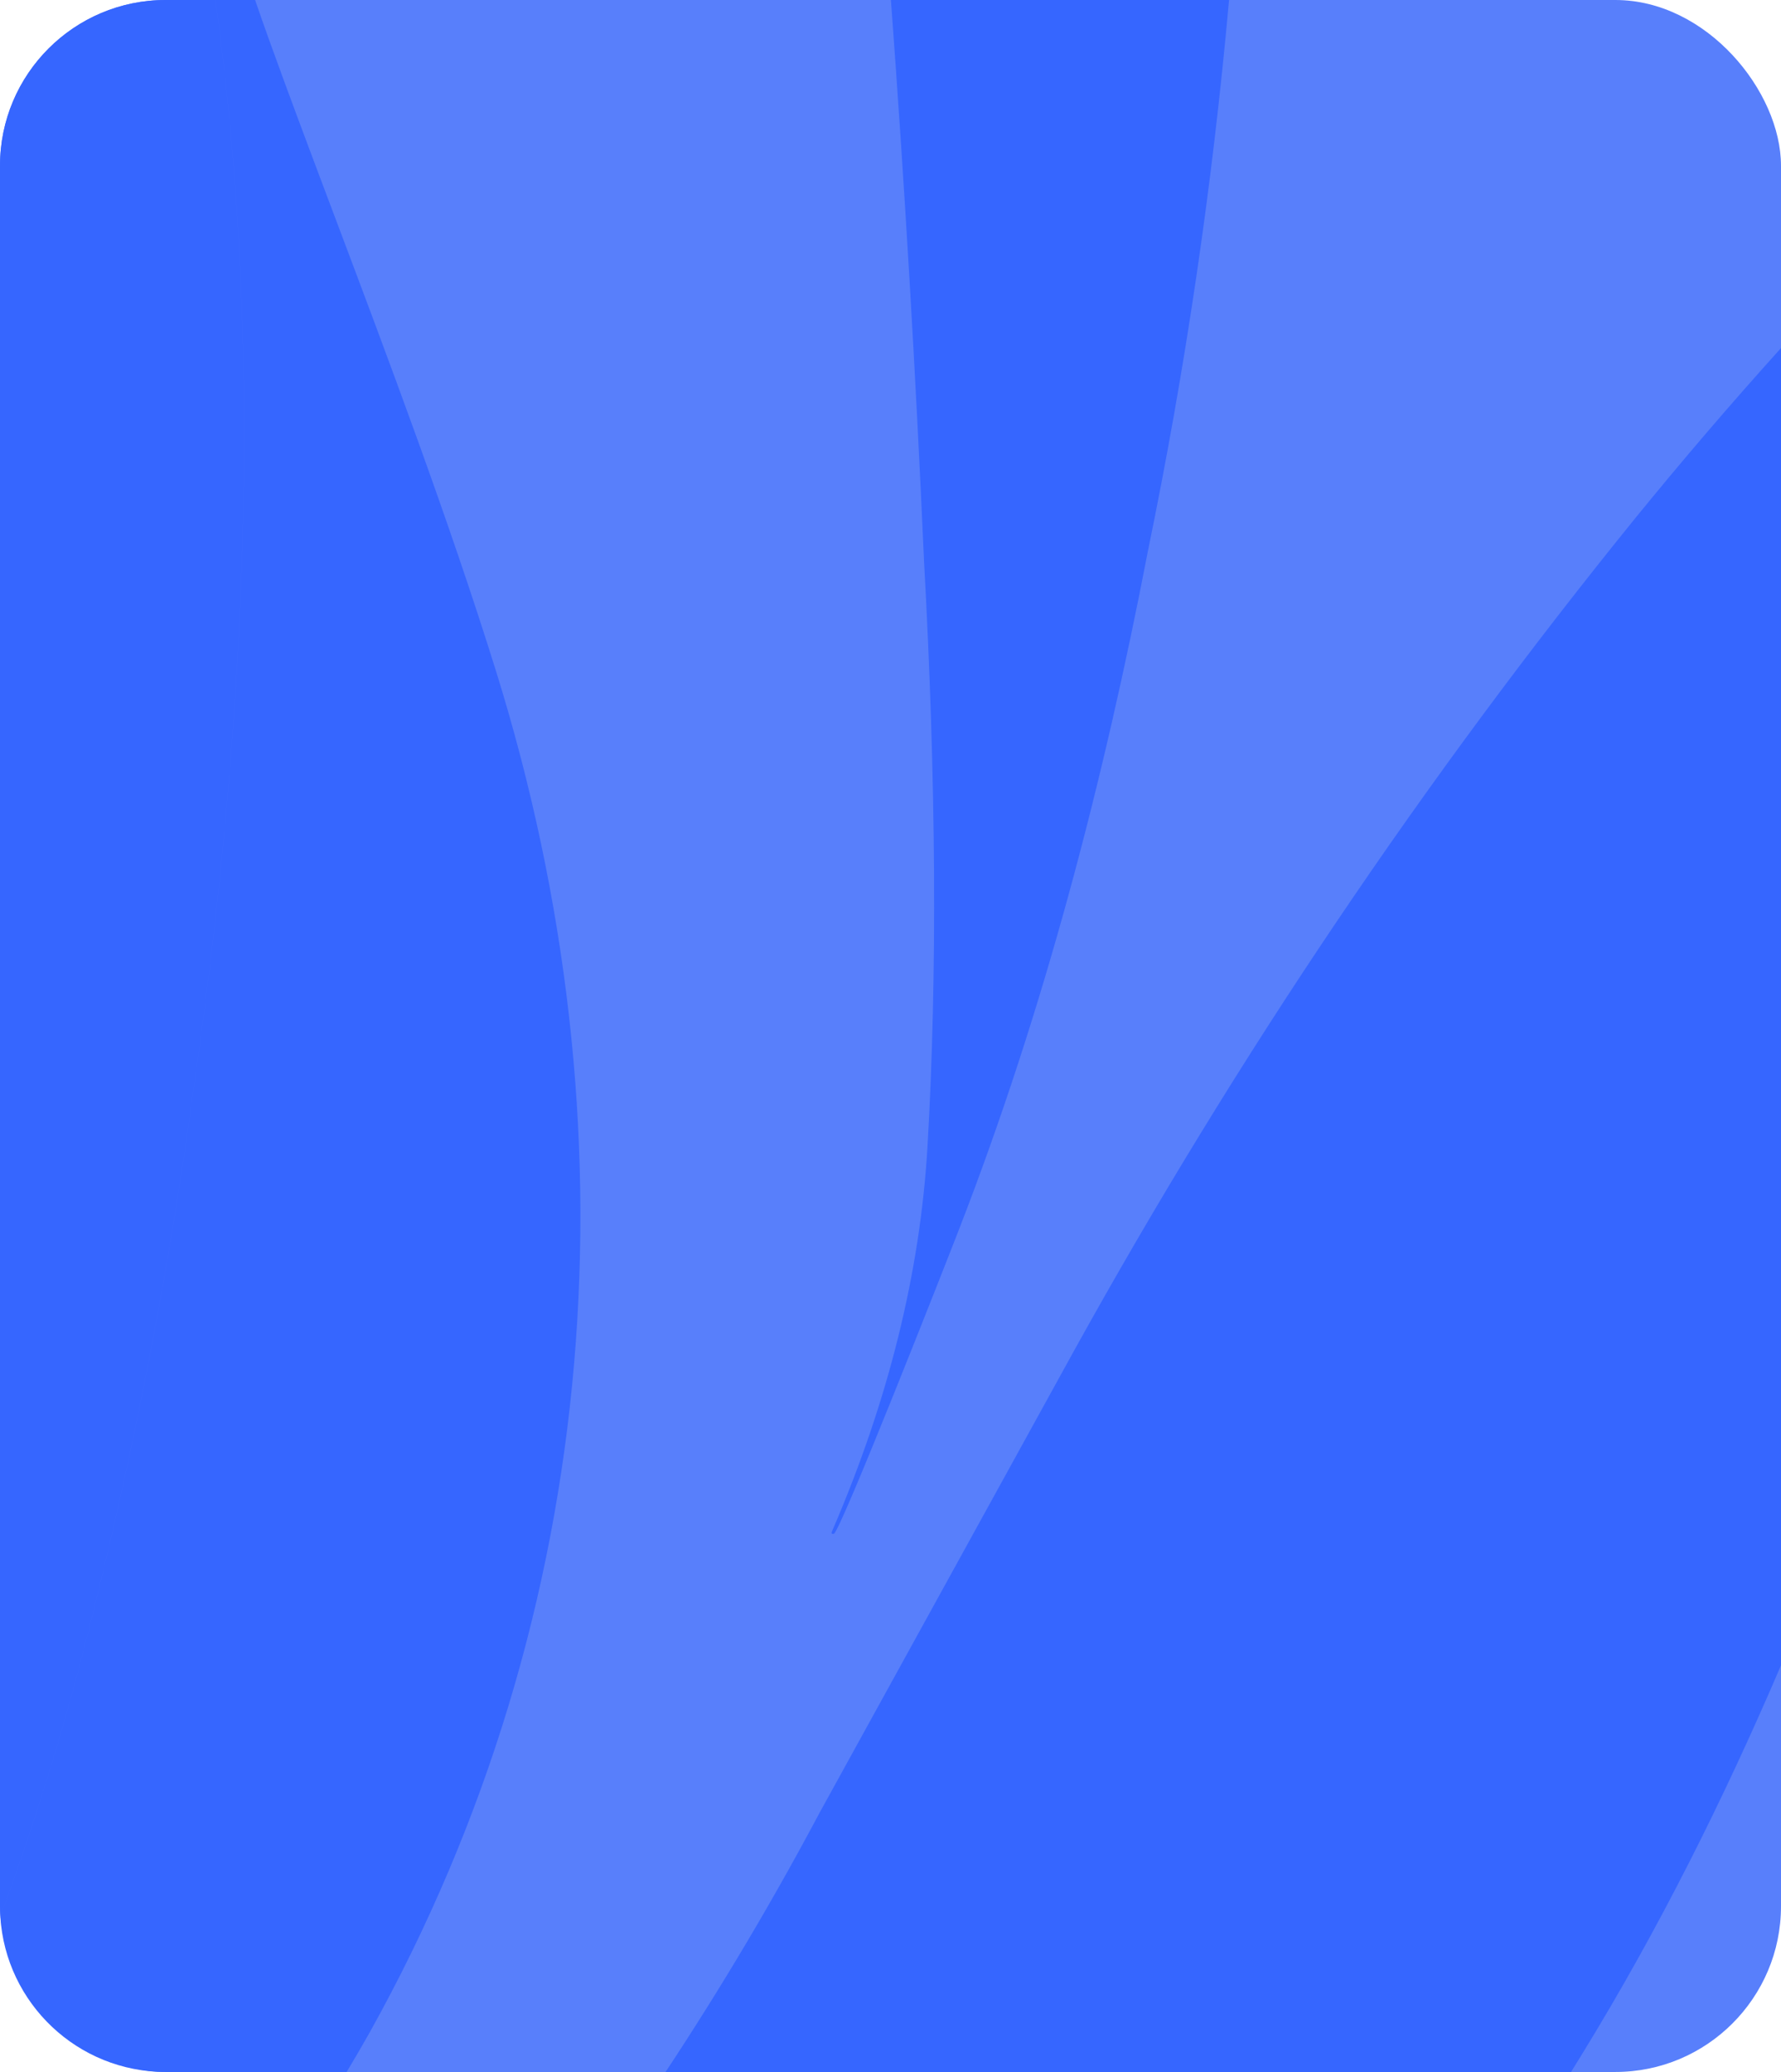 <?xml version="1.0" encoding="UTF-8"?> <svg xmlns="http://www.w3.org/2000/svg" width="430" height="500" viewBox="0 0 430 500" fill="none"><g clip-path="url(#clip0_969_6)"><rect width="430" height="500" rx="40" fill="#587FFB"></rect><path fill-rule="evenodd" clip-rule="evenodd" d="M83.692 500C85.608 496.82 87.481 493.604 89.311 490.352C145.934 388.78 153.967 271.736 119.75 161.921C108.307 125.24 93.703 86.475 80.894 52.477L80.848 52.358C74.933 36.655 69.402 21.972 64.744 8.984C63.677 6.006 62.626 3.012 61.592 -7.22025e-10L52.02 0C64.106 85.927 59.089 177.592 46.62 263.599C39.964 312.376 30.335 360.329 17.733 407.455C12.626 426.165 6.741 444.531 0.08 462.552C1.396 483.454 18.766 500 40 500H83.692ZM379.311 500H160.69C174.063 479.765 186.471 458.889 197.916 437.373L259.288 325.998C298.687 254.86 343.881 187.852 394.868 124.976C406.269 110.981 417.98 97.32 430 83.995V401.867C416.132 434.285 400.404 465.64 382.182 495.342C381.232 496.9 380.275 498.453 379.311 500ZM296.737 0C292.749 44.618 286.222 88.936 277.155 132.951C266.472 188.464 251.99 243.985 231.569 296.601C227.655 306.691 202.807 369.852 201.319 370.124C201.013 370.188 200.837 370.145 200.789 369.993C200.759 369.896 200.784 369.755 200.862 369.569C214.484 338.078 222.178 307.047 223.945 276.48C226.307 235.479 226.025 188.48 223.1 135.483C221.082 89.888 218.416 44.726 215.101 0L296.737 0ZM0.079 462.531C6.737 444.517 12.618 426.159 17.724 407.456C30.326 360.33 39.954 312.376 46.611 263.598C59.078 177.59 64.096 85.927 52.01 0L40 0C17.909 0 0 17.909 0 40V460C0 460.85 0.027 461.694 0.079 462.531Z" fill="#3666FF"></path></g><defs><clipPath id="clip0_969_6"><rect width="430" height="500" fill="white"></rect></clipPath></defs></svg> 